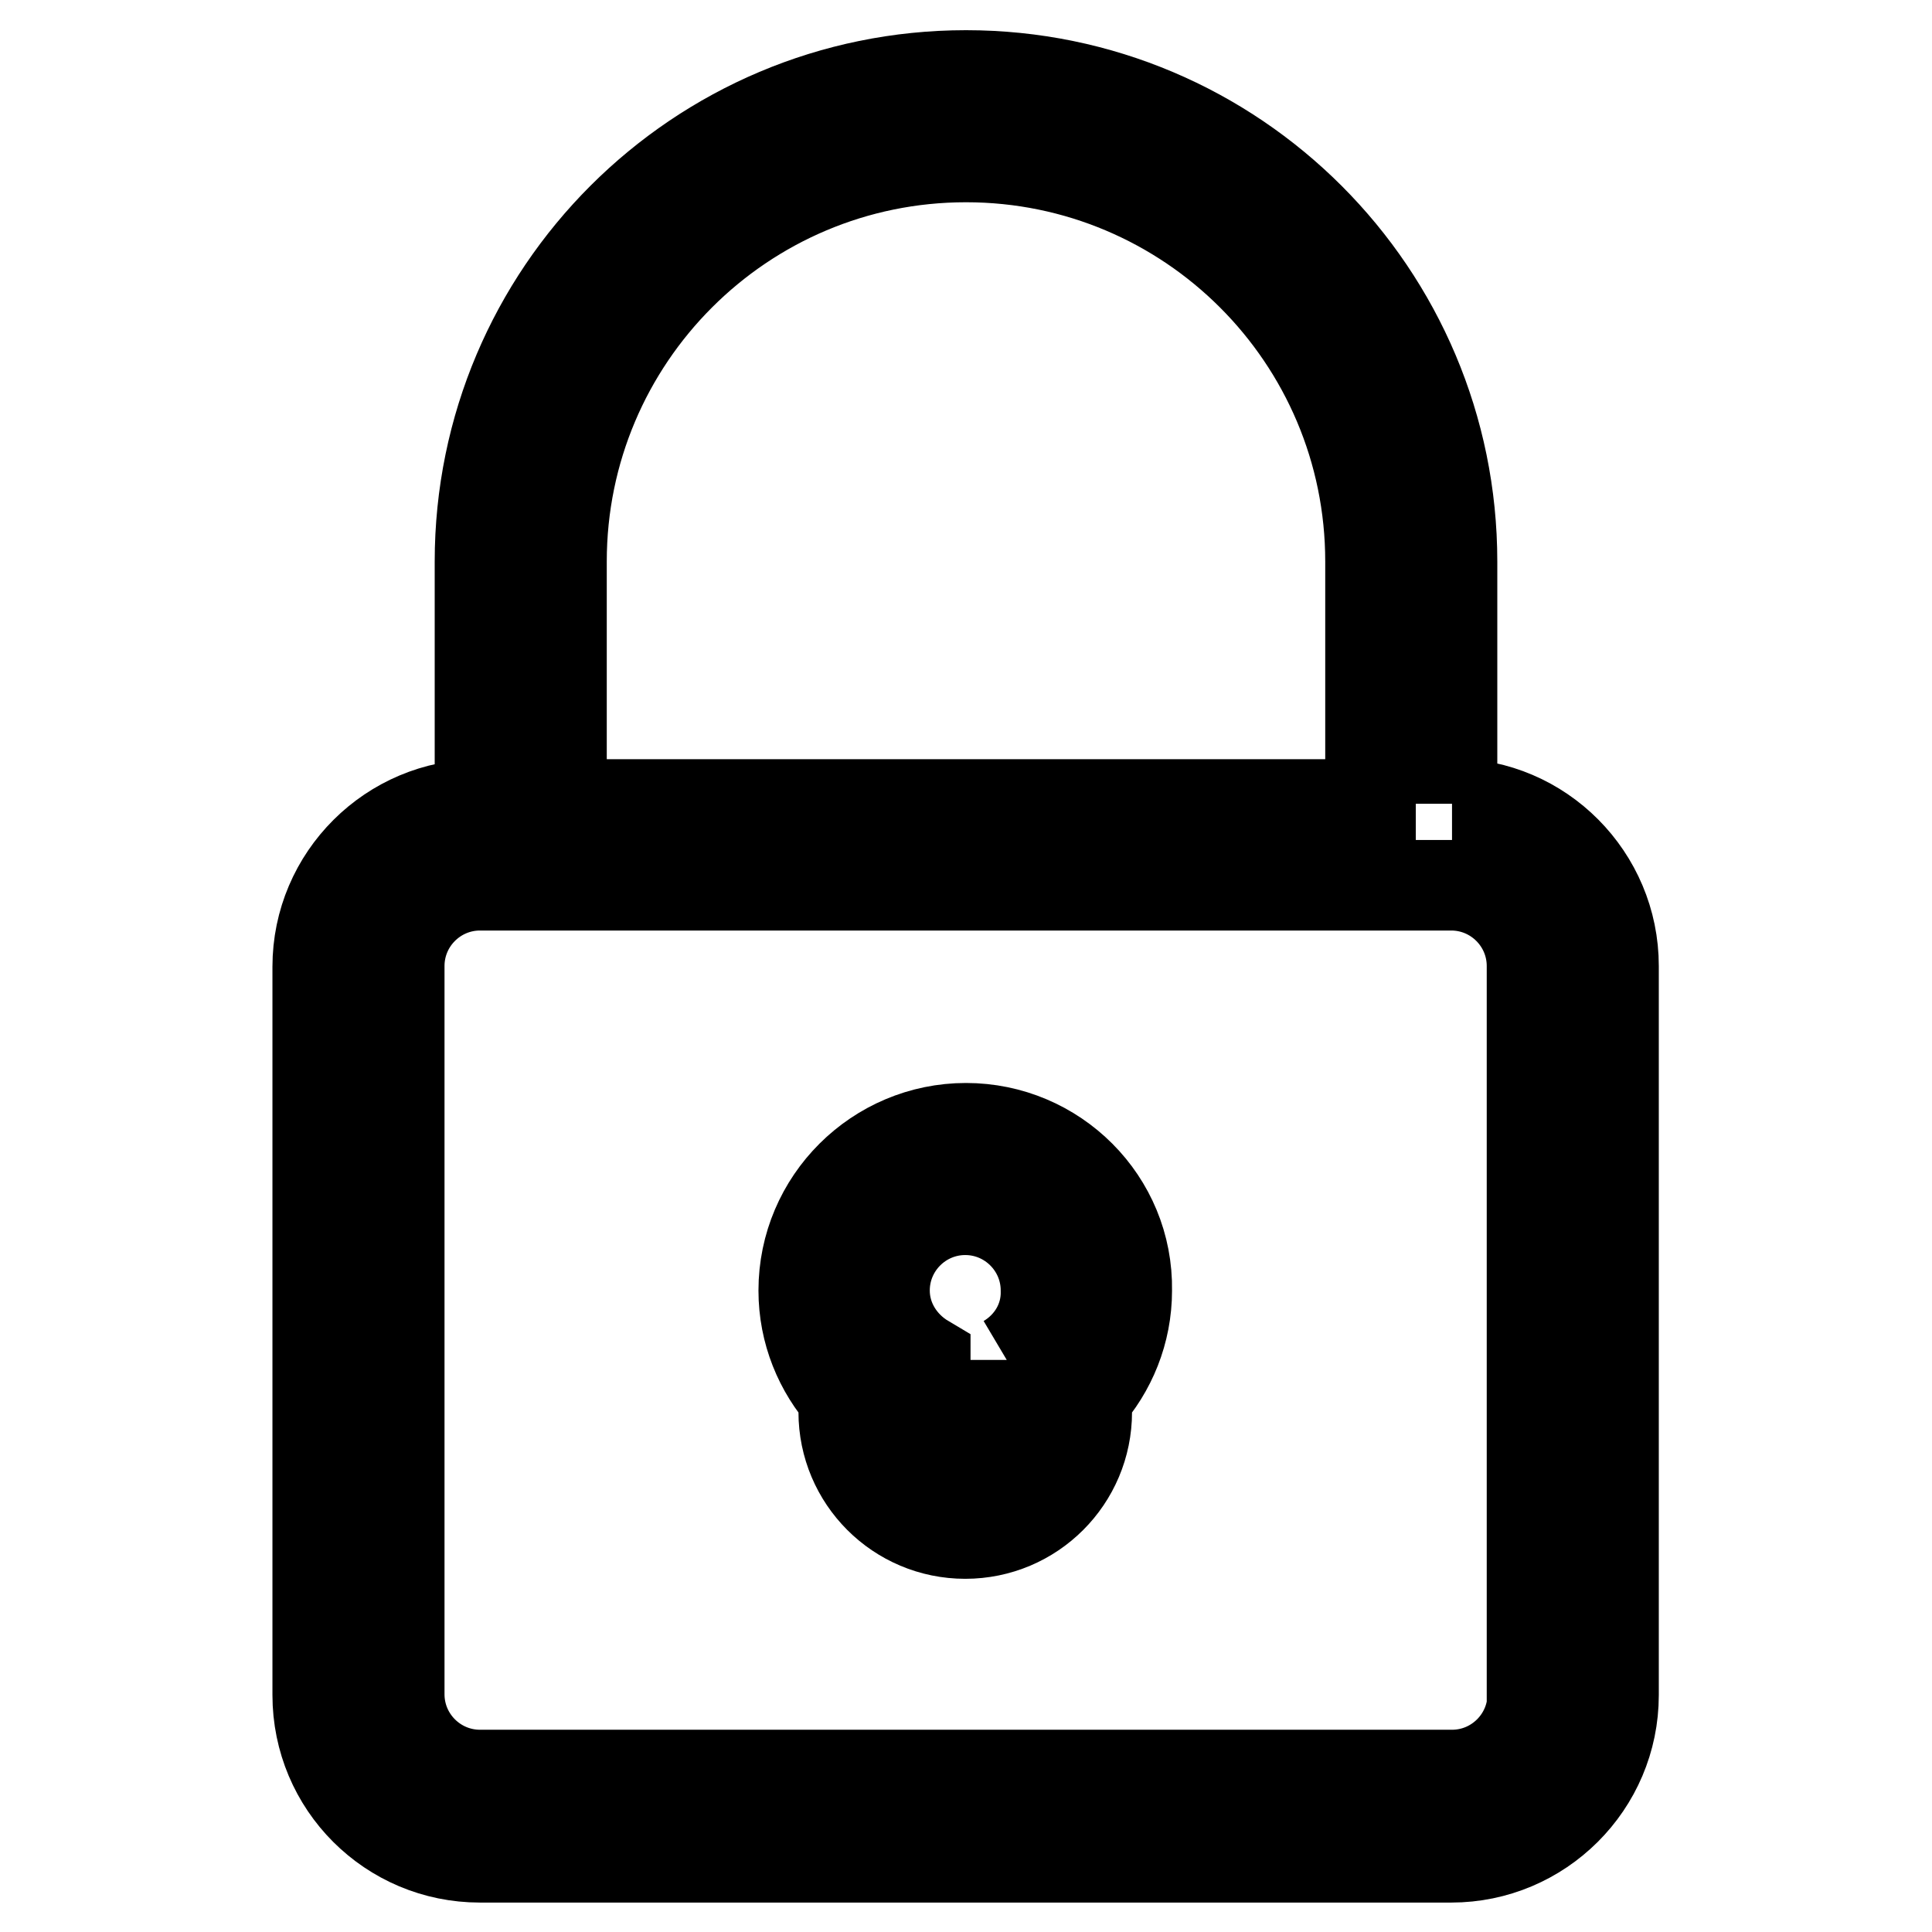 <?xml version="1.0" encoding="utf-8"?>
<!-- Svg Vector Icons : http://www.onlinewebfonts.com/icon -->
<!DOCTYPE svg PUBLIC "-//W3C//DTD SVG 1.1//EN" "http://www.w3.org/Graphics/SVG/1.1/DTD/svg11.dtd">
<svg version="1.1" xmlns="http://www.w3.org/2000/svg" xmlns:xlink="http://www.w3.org/1999/xlink" x="0px" y="0px" viewBox="0 0 256 256" enable-background="new 0 0 256 256" xml:space="preserve">
<g> <path stroke-width="12" fill-opacity="0" stroke="#000000"  d="M128,149.5c-11.8,0-21.5,9.6-21.5,21.5c0,5.5,2.1,10.5,5.5,14.3c-0.1,0.6-0.2,1.2-0.2,1.8 c0,8.9,7.2,16.1,16.1,16.1s16.1-7.2,16.1-16.1c0-0.6-0.1-1.2-0.2-1.8c3.4-3.8,5.5-8.8,5.5-14.3C149.5,159.1,139.8,149.5,128,149.5  M133.4,180.2v6.8c0,3-2.4,5.4-5.4,5.4c-3,0-5.4-2.4-5.4-5.4v-6.8c-3.2-1.9-5.4-5.3-5.4-9.2c0-5.9,4.8-10.7,10.7-10.7 c5.9,0,10.7,4.8,10.7,10.7C138.7,174.9,136.6,178.3,133.4,180.2 M192.4,106.5V74.4c0-35.5-28.8-64.4-64.4-64.4 c-35.5,0-64.4,28.8-64.4,64.4v32.2c-11.8,0-21.5,9.6-21.5,21.5v96.5c0,11.9,9.6,21.5,21.5,21.5h128.7c11.8,0,21.5-9.6,21.5-21.5 V128C213.8,116.2,204.2,106.5,192.4,106.5 M74.4,74.4c0-29.6,24-53.6,53.6-53.6c29.6,0,53.6,24,53.6,53.6v32.2H74.4V74.4z  M203.1,224.5c0,5.9-4.8,10.7-10.7,10.7H63.6c-5.9,0-10.7-4.8-10.7-10.7V128c0-5.9,4.8-10.7,10.7-10.7h128.7 c5.9,0,10.7,4.8,10.7,10.7V224.5z"/></g>
</svg>